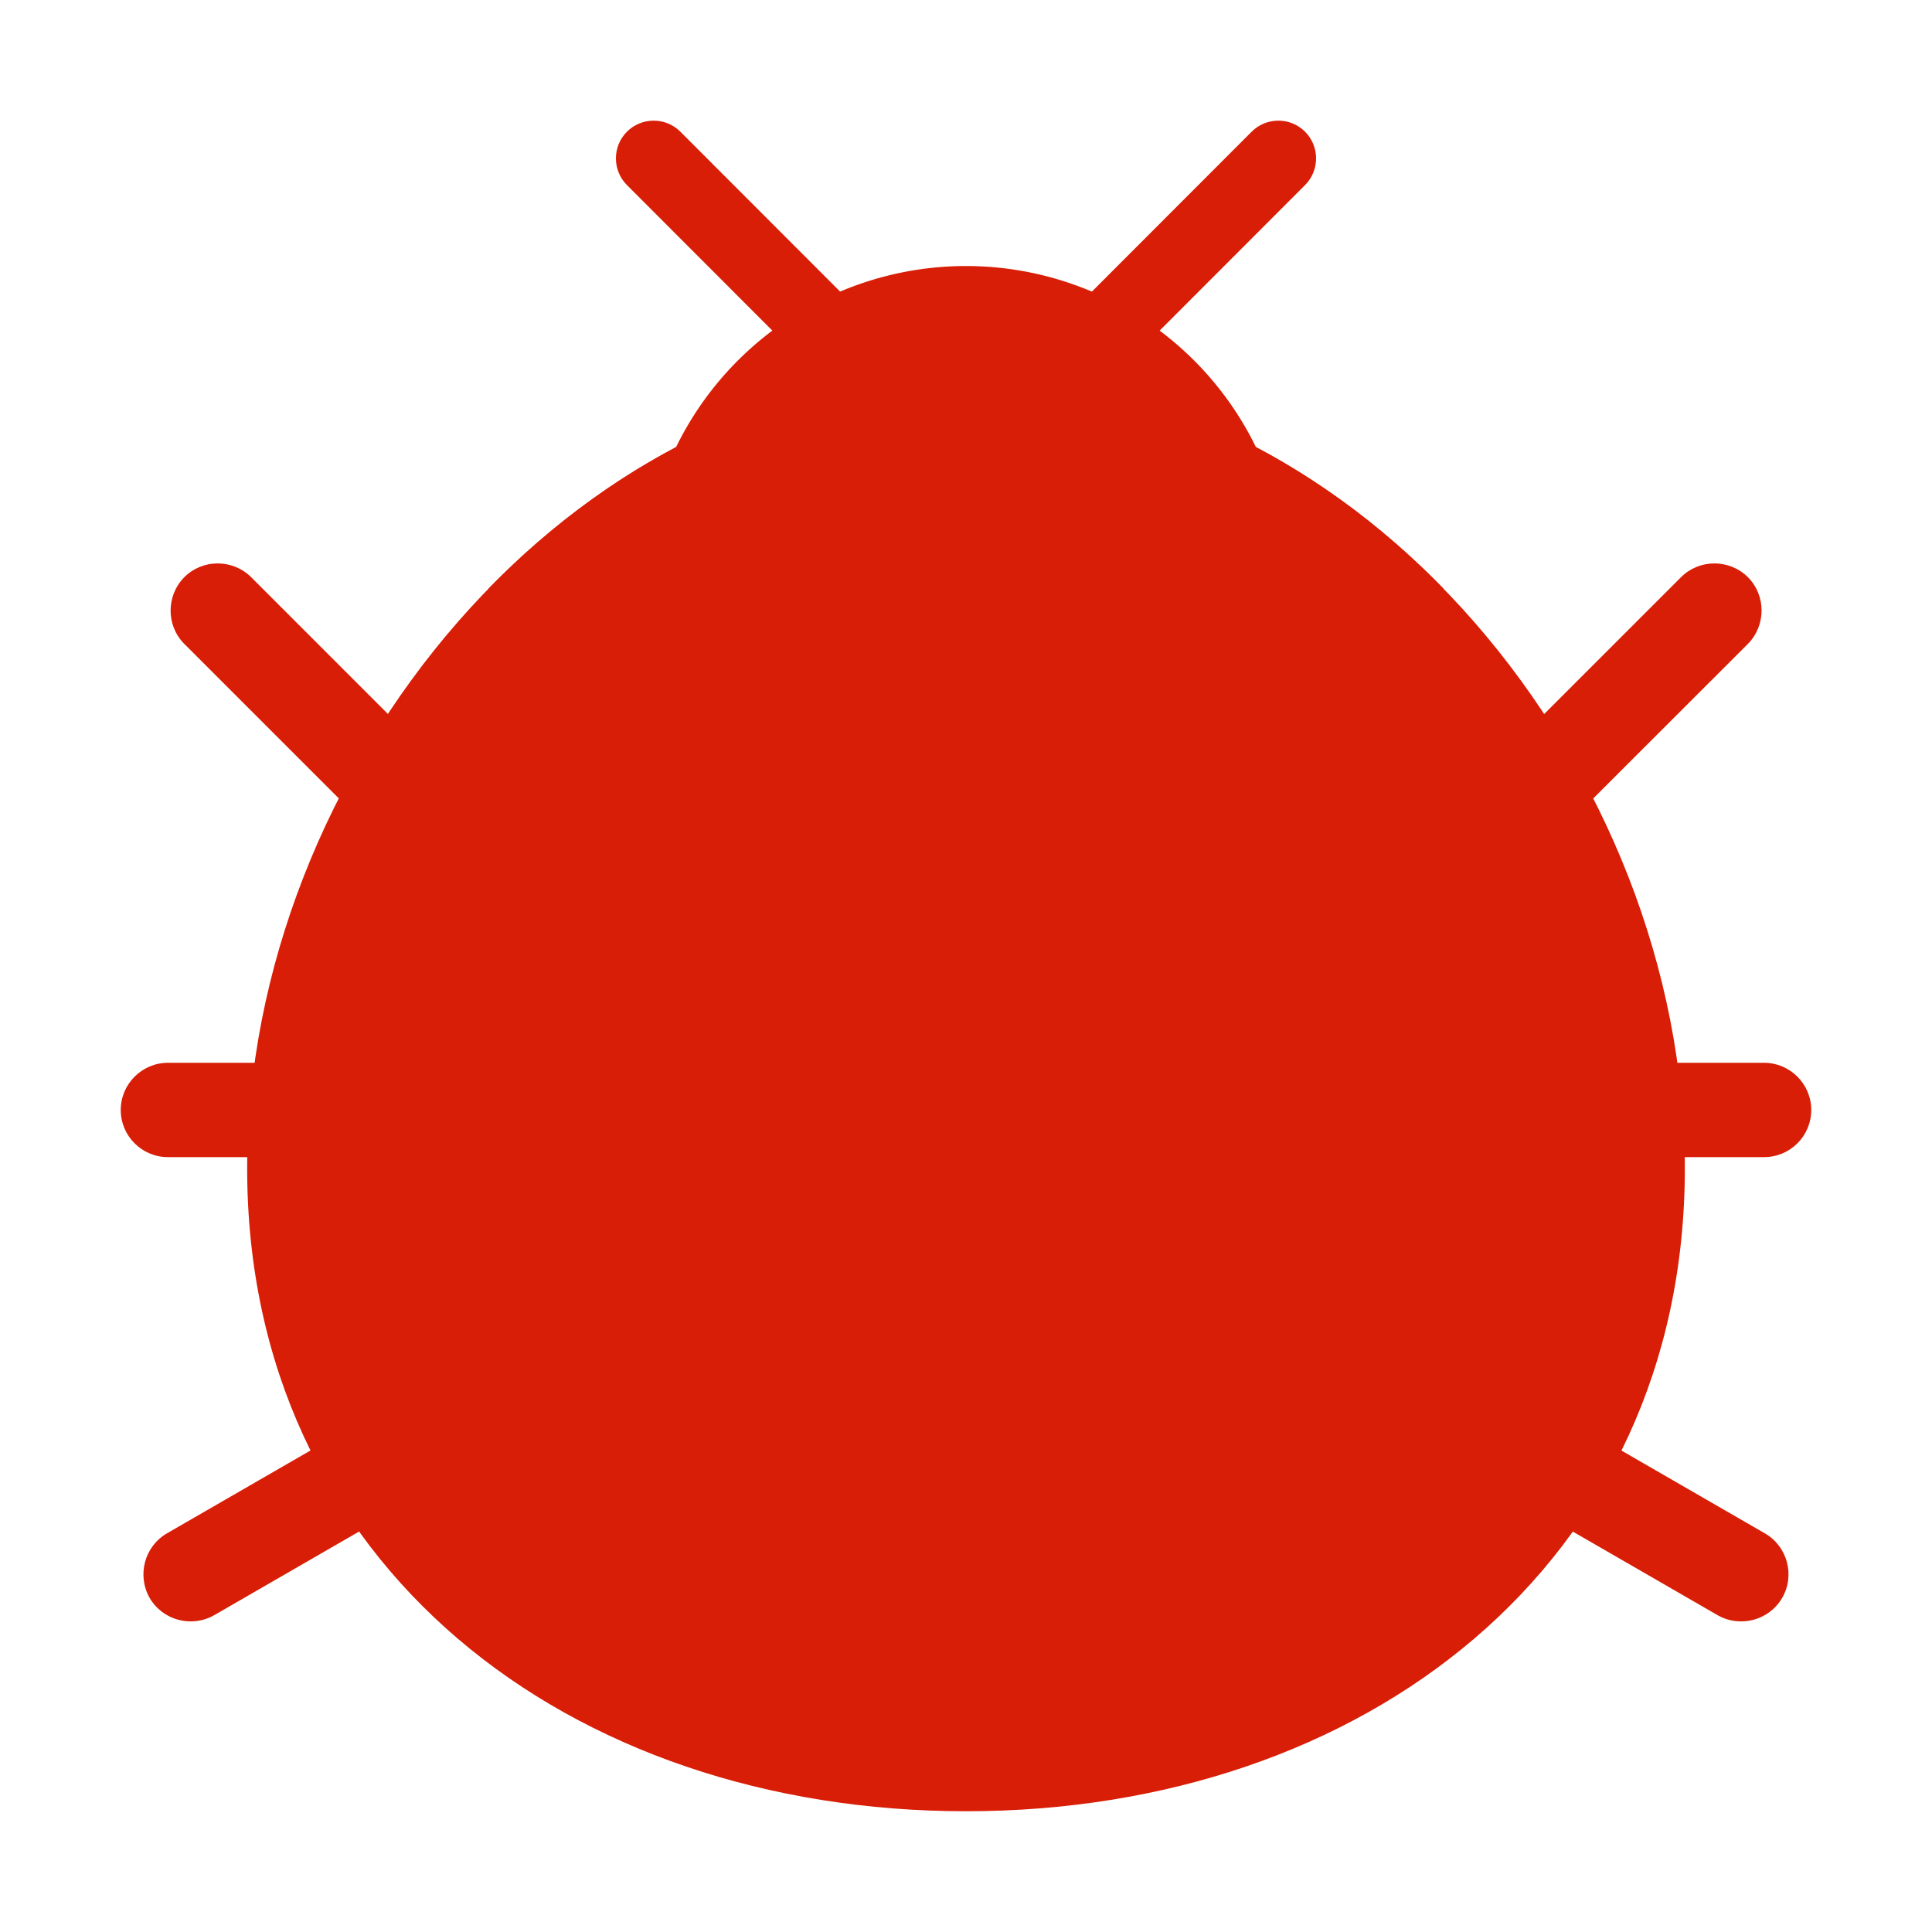 <?xml version="1.0" standalone="no"?><!DOCTYPE svg PUBLIC "-//W3C//DTD SVG 1.1//EN" "http://www.w3.org/Graphics/SVG/1.1/DTD/svg11.dtd"><svg t="1621586022465" class="icon" viewBox="0 0 1024 1024" version="1.1" xmlns="http://www.w3.org/2000/svg" p-id="1194" width="128" height="128" xmlns:xlink="http://www.w3.org/1999/xlink"><defs><style type="text/css"></style></defs><path d="M225 468.6L97.7 341.3c-9.7-9.7-9.7-25.6 0-35.4 9.7-9.7 25.6-9.7 35.4 0l127.3 127.3c9.7 9.7 9.7 25.6 0 35.4-9.8 9.7-25.7 9.7-35.4 0z m69 119.7c0-13.8-11.3-25-25-25H89c-13.7 0-25 11.2-25 25s11.2 25 25 25h180c13.8 0 25-11.2 25-25z m-15.4 143.6c-6.9-11.9-22.2-16-34.2-9.2l-155.9 90c-11.9 6.9-16 22.2-9.2 34.2 6.9 11.9 22.2 16 34.2 9.2l155.9-90c12-7 16.1-22.3 9.2-34.2z m485.1-298.7L891 305.9c9.7-9.7 25.6-9.7 35.4 0 9.7 9.7 9.7 25.6 0 35.4L799 468.6c-9.7 9.7-25.6 9.7-35.4 0-9.6-9.7-9.6-25.7 0.1-35.4zM960 588.3c0-13.8-11.3-25-25-25H755c-13.8 0-25 11.2-25 25s11.3 25 25 25h180c13.8 0 25-11.2 25-25z m-15.4 258.6c6.9-11.9 2.8-27.3-9.2-34.2l-155.9-90c-11.9-6.9-27.3-2.8-34.2 9.2-6.9 11.9-2.8 27.3 9.2 34.2l155.9 90c12 6.8 27.3 2.7 34.2-9.2zM445.4 211.3L332.3 98.1c-7.8-7.8-7.8-20.5 0-28.3 7.8-7.8 20.5-7.8 28.3 0L473.7 183c7.8 7.8 7.8 20.5 0 28.3-7.8 7.7-20.5 7.7-28.3 0z m133.2 0L691.7 98.1c7.8-7.8 7.8-20.5 0-28.3-7.8-7.8-20.5-7.8-28.3 0L550.3 183c-7.8 7.8-7.8 20.5 0 28.3 7.8 7.7 20.5 7.7 28.3 0z" fill="#d81e06" p-id="1195"></path><path d="M512 312m-171 0a171 171 0 1 0 342 0 171 171 0 1 0-342 0Z" fill="#d81e06" p-id="1196"></path><path d="M512 935c-98.7 0-188.6-30.4-253.2-85.5C191.6 792 156 712.4 156 619.2c0-96.8 38.4-196.3 105.4-273.1 33.4-38.2 71.6-68.4 113.6-89.6 44-22.2 90.1-33.5 137-33.5 46.9 0 93 11.3 137 33.5 42 21.2 80.2 51.4 113.6 89.6 67 76.8 105.4 176.3 105.4 273.1 0 93.2-35.6 172.8-102.8 230.3C700.6 904.6 610.7 935 512 935z" fill="#d81e06" p-id="1197"></path><path d="M512 248c43 0 85.3 10.4 125.7 30.8 39.1 19.8 74.8 47.9 106 83.7 30.5 35 55.7 76.5 72.7 120.2 17.6 45 26.5 90.9 26.5 136.4 0 85.7-32.5 158.7-94.1 211.3-59.9 51.4-144 79.6-236.8 79.6s-176.9-28.2-236.9-79.5C213.5 777.9 181 704.8 181 619.2c0-45.5 8.9-91.4 26.5-136.4 17.1-43.7 42.2-85.3 72.7-120.2 31.2-35.8 66.9-64 106-83.7C426.7 258.4 469 248 512 248m0-50c-210.4 0-381 210.8-381 421.2S301.6 960 512 960s381-130.4 381-340.8S722.4 198 512 198z" fill="#d81e06" p-id="1198"></path><path d="M512 429c-54.1 0-105.2-12.8-147.7-37-34.1-19.4-60.4-45.4-75.6-74.3C353.5 256.5 432.2 223 512 223s158.5 33.5 223.2 94.7c-15.1 28.9-41.4 54.9-75.6 74.3-42.4 24.2-93.5 37-147.6 37z" fill="#d81e06" p-id="1199"></path><path d="M512 248c39.7 0 79 8.9 116.7 26.4 26.2 12.2 51.1 28.2 74.3 47.9-13.4 18.2-32.4 34.7-55.6 48-18.6 10.6-39.4 18.9-61.7 24.6-23.5 6-48.3 9.1-73.6 9.1-25.3 0-50-3.1-73.6-9.1-22.4-5.7-43.1-14-61.7-24.6-23.3-13.3-42.3-29.7-55.6-48 23.2-19.6 48.1-35.7 74.3-47.9C433 256.9 472.3 248 512 248m0-50c-97.2 0-185.8 44.9-253.1 114C290 394 391.5 454 512 454s222-60 253.1-142C697.8 242.9 609.2 198 512 198z" fill="#d81e06" p-id="1200"></path><path d="M654.6 874.6c6.9-31.2 34.7-54.6 67.9-54.6 6.7 0 13.5 1 19.9 2.9-11.9 10.2-25 19.5-38.9 27.9-15.3 9.1-31.6 17.1-48.9 23.8z m-285.6 0c-17.2-6.7-33.6-14.7-48.9-23.8-13.9-8.3-27-17.7-38.9-27.9 6.4-1.9 13.1-2.9 19.9-2.9 33.2 0 61.1 23.4 67.9 54.6zM669.3 654c-52.4 0-95-42.6-95-95s42.6-95 95-95 95 42.6 95 95-42.6 95-95 95z m-315 0c-52.4 0-95-42.6-95-95s42.6-95 95-95 95 42.6 95 95-42.6 95-95 95z" fill="#d81e06" p-id="1201"></path><path d="M669.3 474c46.9 0 85 38.1 85 85s-38.1 85-85 85-85-38.1-85-85 38.1-85 85-85m-315 0c46.9 0 85 38.1 85 85s-38.1 85-85 85-85-38.1-85-85 38.2-85 85-85M307 830.3c17.7 1.7 33.1 11.3 42.9 25.1-8.5-4.1-16.7-8.5-24.6-13.2-6.3-3.8-12.4-7.7-18.3-11.9m409.6 0c-5.9 4.2-12 8.1-18.3 11.9-7.9 4.7-16.1 9.1-24.6 13.2 9.8-13.8 25.2-23.4 42.9-25.1M669.3 454c-58 0-105 47-105 105s47 105 105 105 105-47 105-105-47-105-105-105z m-315 0c-58 0-105 47-105 105s47 105 105 105 105-47 105-105-47-105-105-105z m368.2 356c-43.8 0-79.5 35.6-79.5 79.4 23.4-7.9 45.4-17.9 65.6-30.1 19.2-11.5 36.6-24.7 52.1-39.6-11.5-6.2-24.6-9.7-38.2-9.7z m-421.4 0c-13.6 0-26.7 3.5-38.2 9.8 15.4 14.8 32.9 28 52.1 39.6 20.3 12.1 42.2 22.2 65.6 30.1 0-43.9-35.7-79.5-79.5-79.5z" fill="#d81e06" p-id="1202"></path><path d="M487 427h50v518h-50z" fill="#d81e06" p-id="1203"></path></svg>